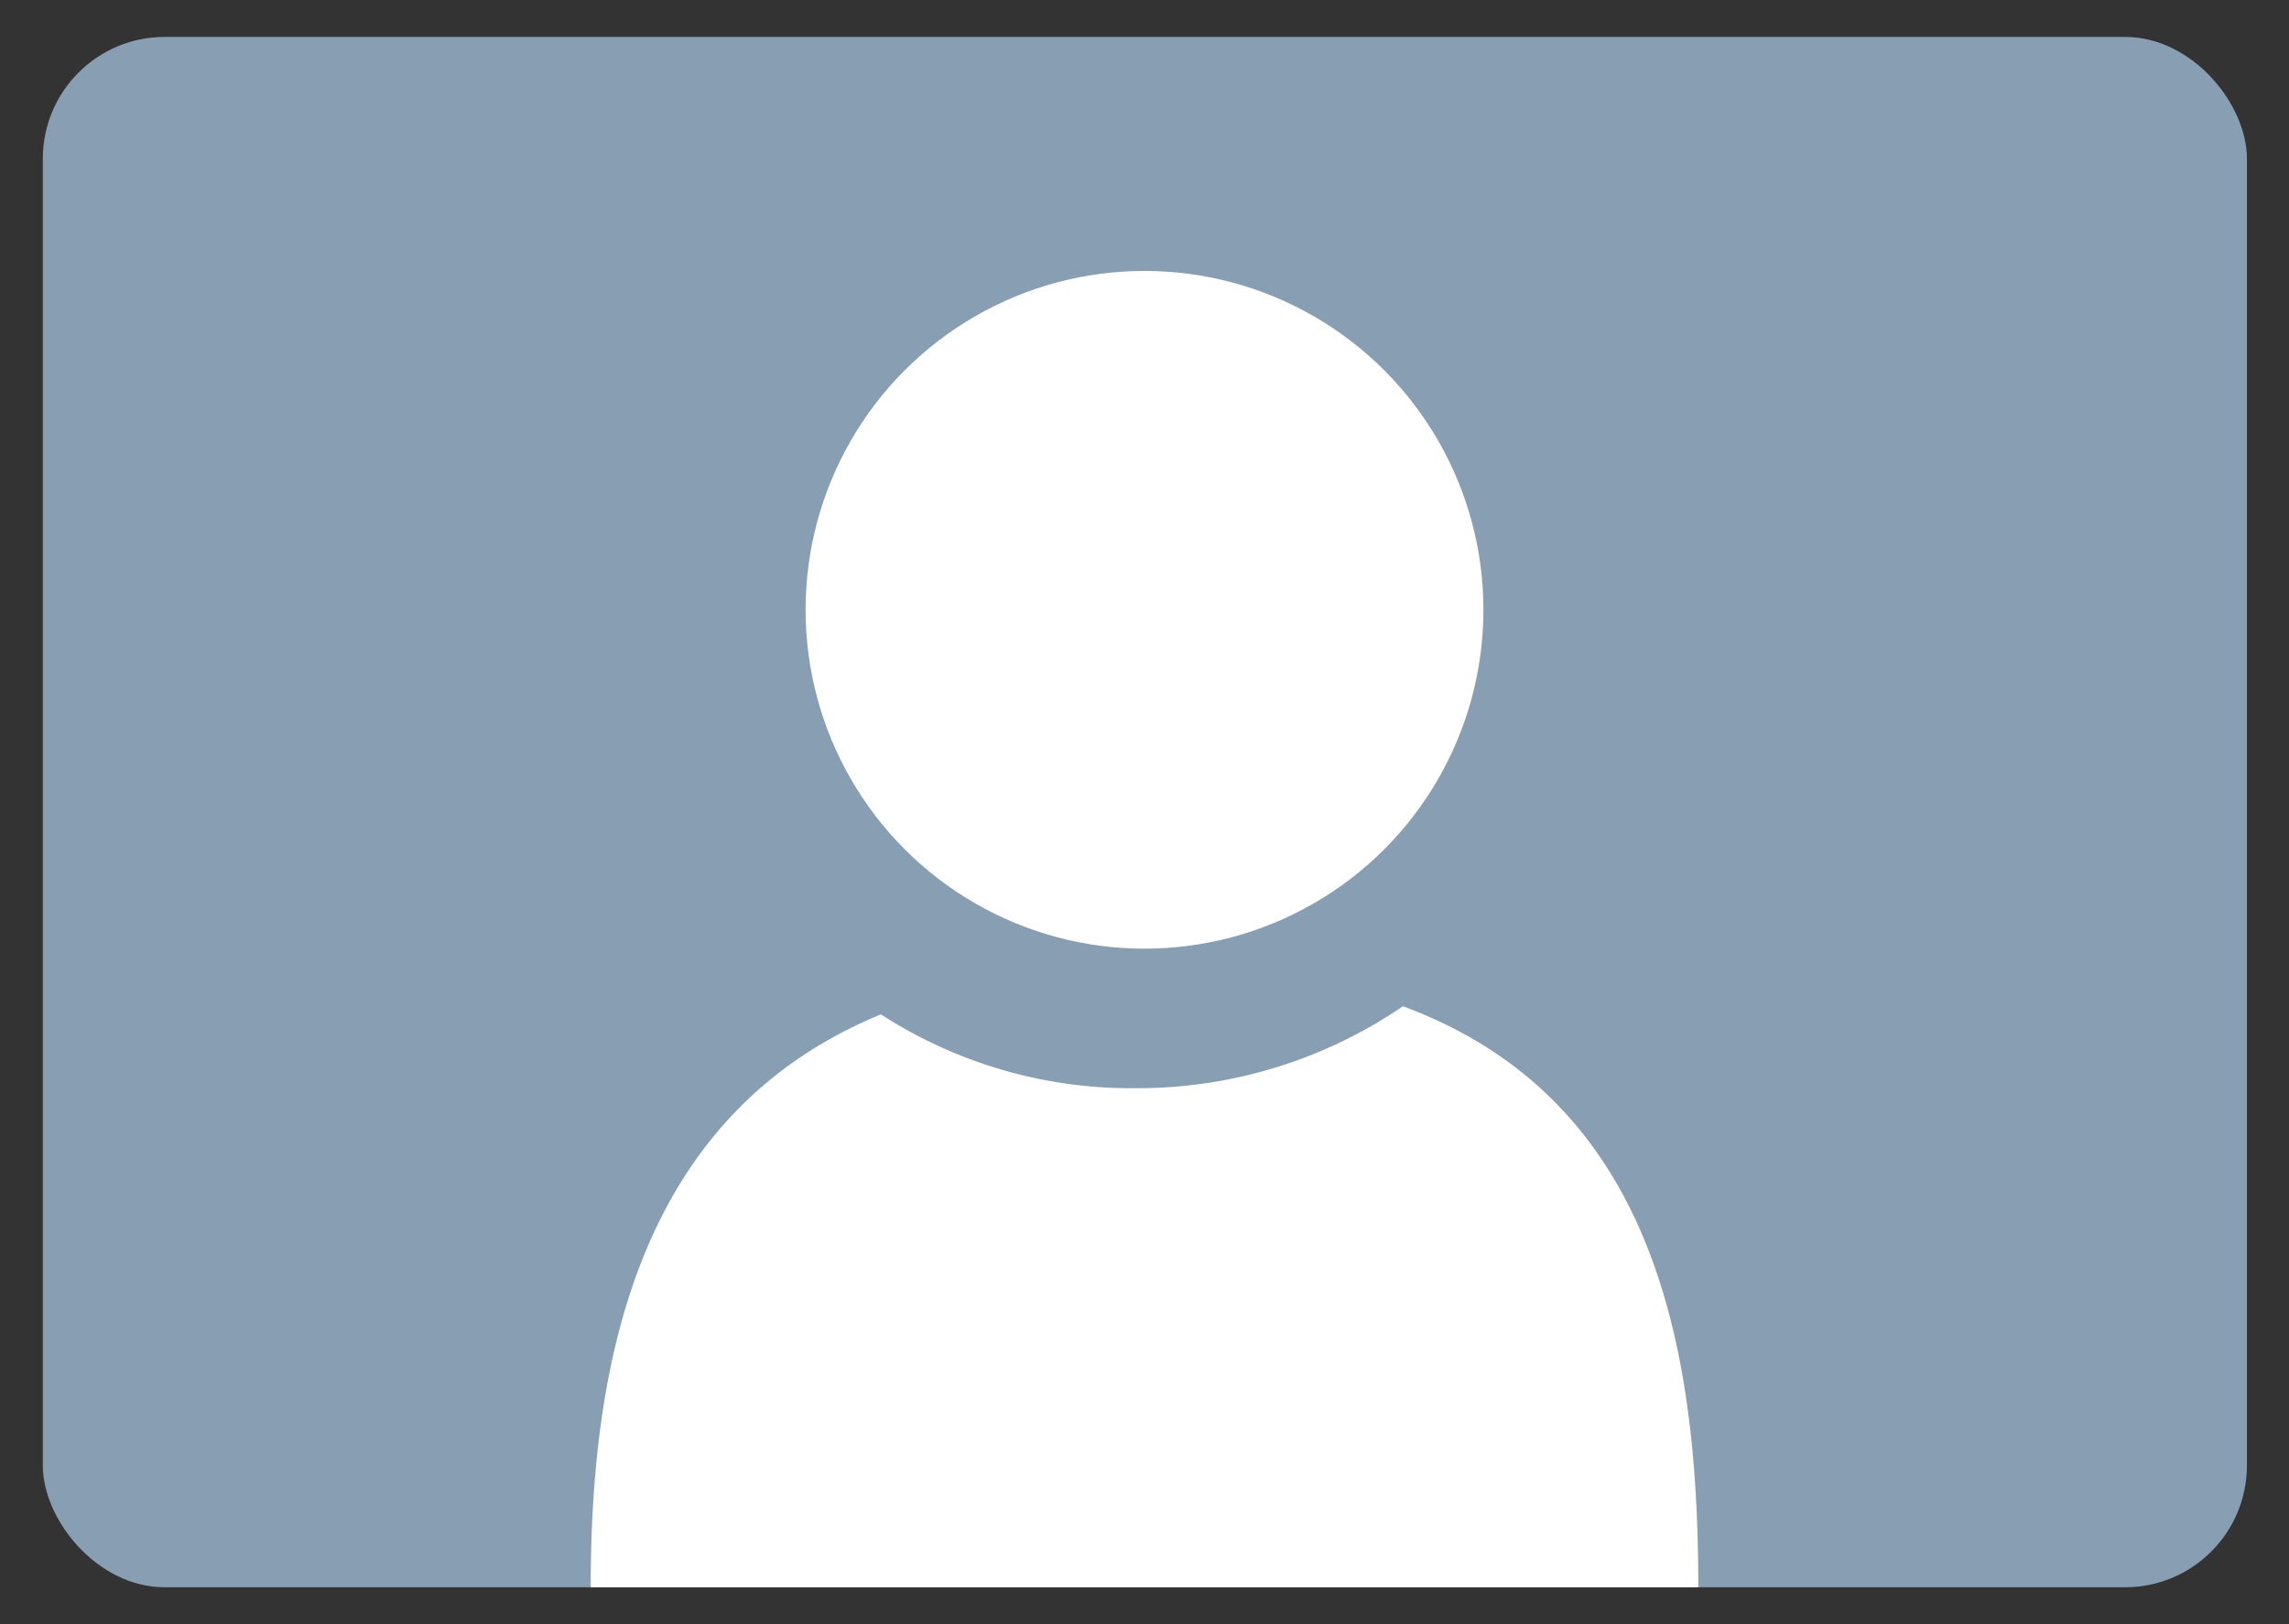 <svg id="icon" xmlns="http://www.w3.org/2000/svg" width="31" height="22" viewBox="0 0 31 22">
  <rect x="0" y="0" width="31" height="22" fill="#333333" stroke="none"/>
  <defs>
    <style>
      .cls-1 {
        fill: #889eb3;
      }

      .cls-2 {
        fill: #fff;
      }

      .cls-3 {
        fill: none;
      }
    </style>
  </defs>
  <title>icon_sence01-01</title>
  <g>
    <rect class="cls-1" x="0.58" y="0.5" width="29.85" height="21" rx="1.65" ry="1.65"/>
    <circle class="cls-2" cx="15.5" cy="8.26" r="4.59"/>
    <path class="cls-2" d="M19,13.63c3.4,1.26,4,4.59,4,7.87H8c0-3.18.7-6.43,3.93-7.76a6.24,6.24,0,0,0,3.46,1A6.37,6.37,0,0,0,19,13.63Z"/>
  </g>
  <rect class="cls-3" width="31" height="22"/>
</svg>
